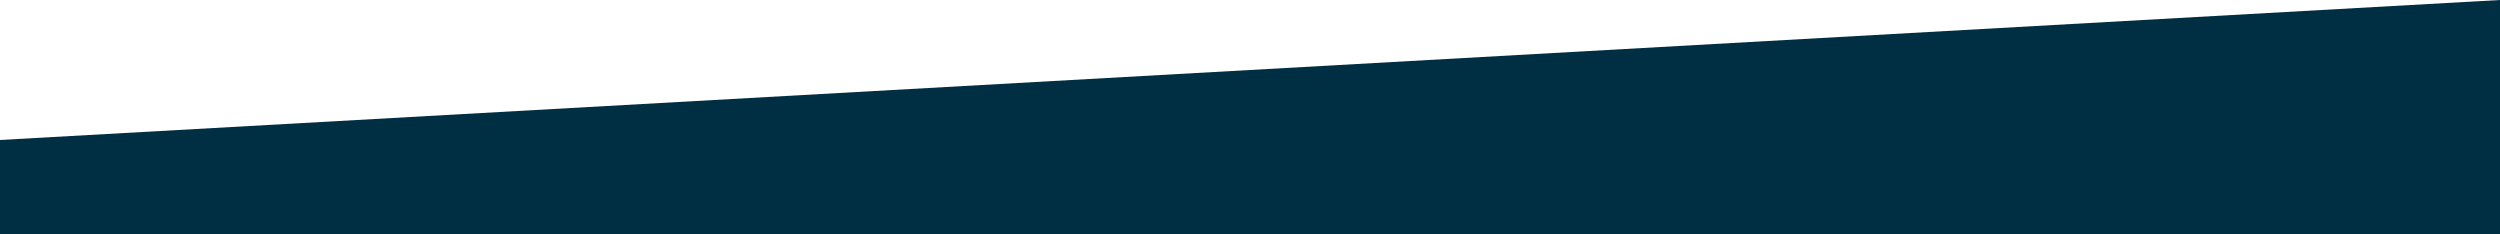 <?xml version="1.0" encoding="UTF-8"?> <!-- Generator: Adobe Illustrator 25.2.1, SVG Export Plug-In . SVG Version: 6.00 Build 0) --> <svg xmlns="http://www.w3.org/2000/svg" xmlns:xlink="http://www.w3.org/1999/xlink" version="1.1" id="Ebene_1" x="0px" y="0px" viewBox="0 0 1920 180" style="enable-background:new 0 0 1920 180;" xml:space="preserve"> <style type="text/css"> .st0{fill:#002E42;} </style> <polygon class="st0" points="1920,180 0,180 0,107.5 1920,0 "></polygon> </svg> 